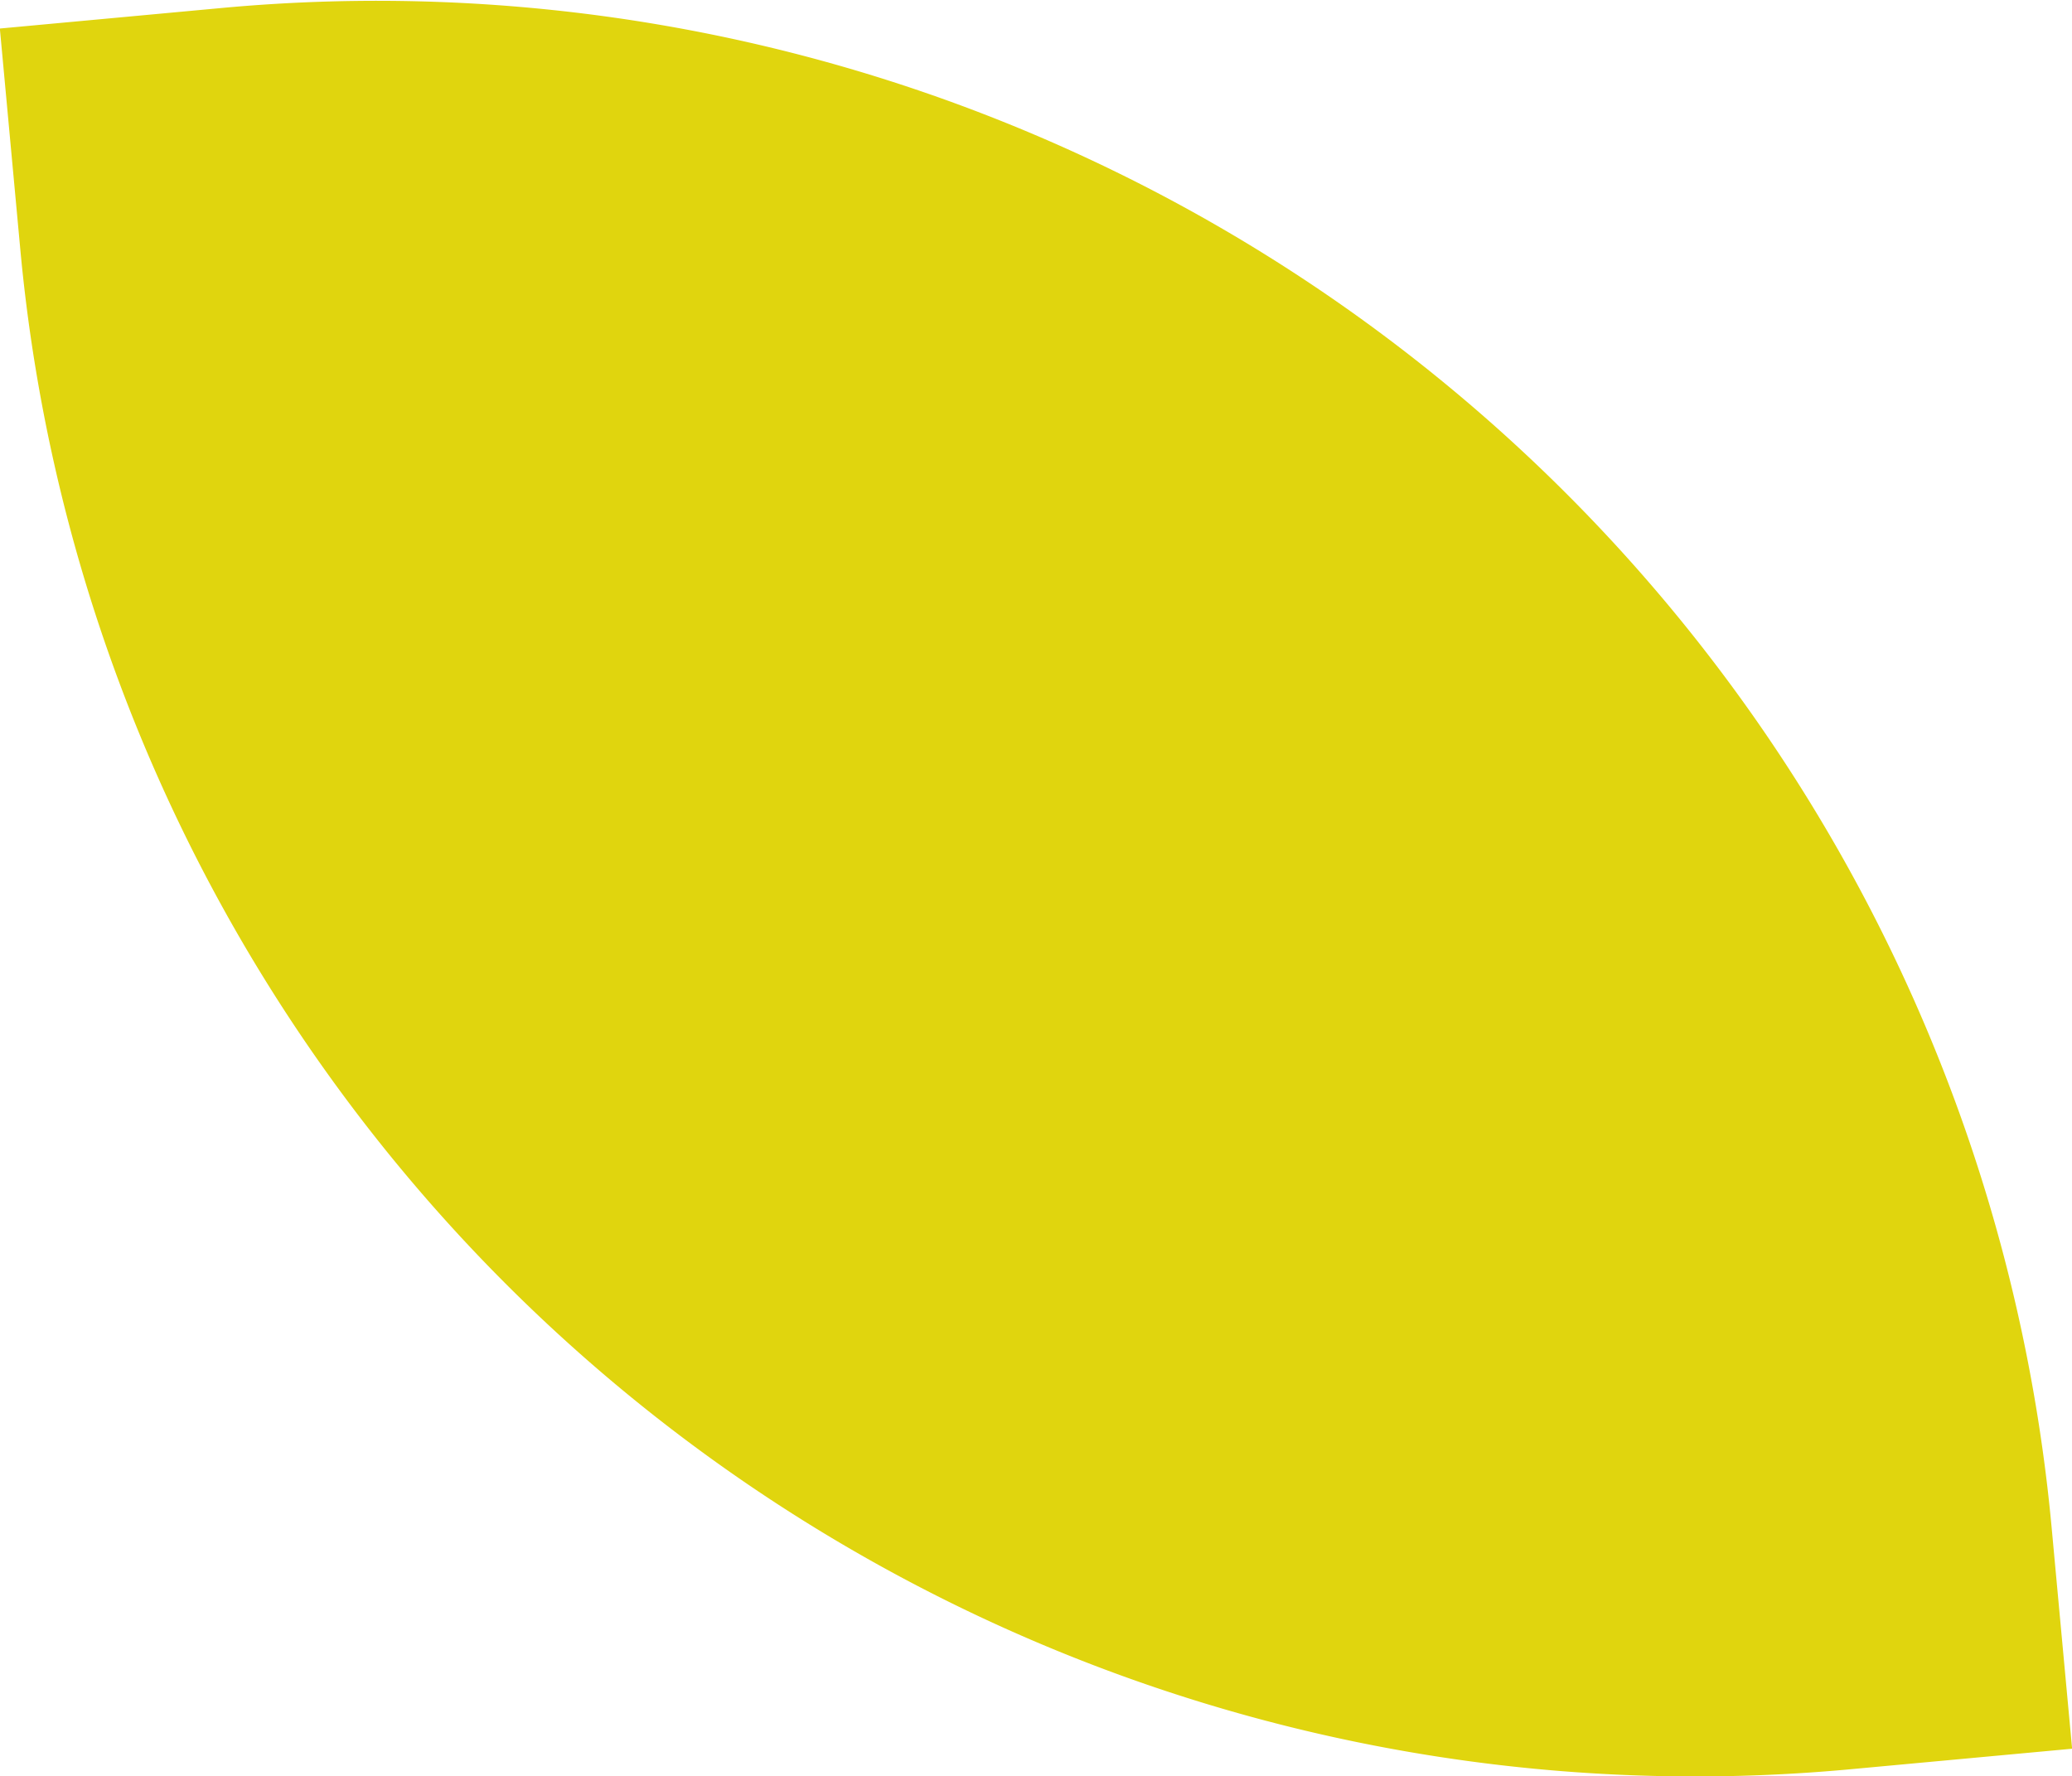 <svg xmlns="http://www.w3.org/2000/svg" viewBox="0 0 26.4 22.63"><defs><style>.cls-1{fill:#e0d50e;}</style></defs><g id="Layer_2" data-name="Layer 2"><g id="Design"><path class="cls-1" d="M22.5-.82h2.83a0,0,0,0,1,0,0V2A21.43,21.43,0,0,1,3.9,23.45H1.07a0,0,0,0,1,0,0V20.62A21.43,21.43,0,0,1,22.5-.82Z" transform="translate(3.15 25.51) rotate(-95.29)"/></g></g></svg>